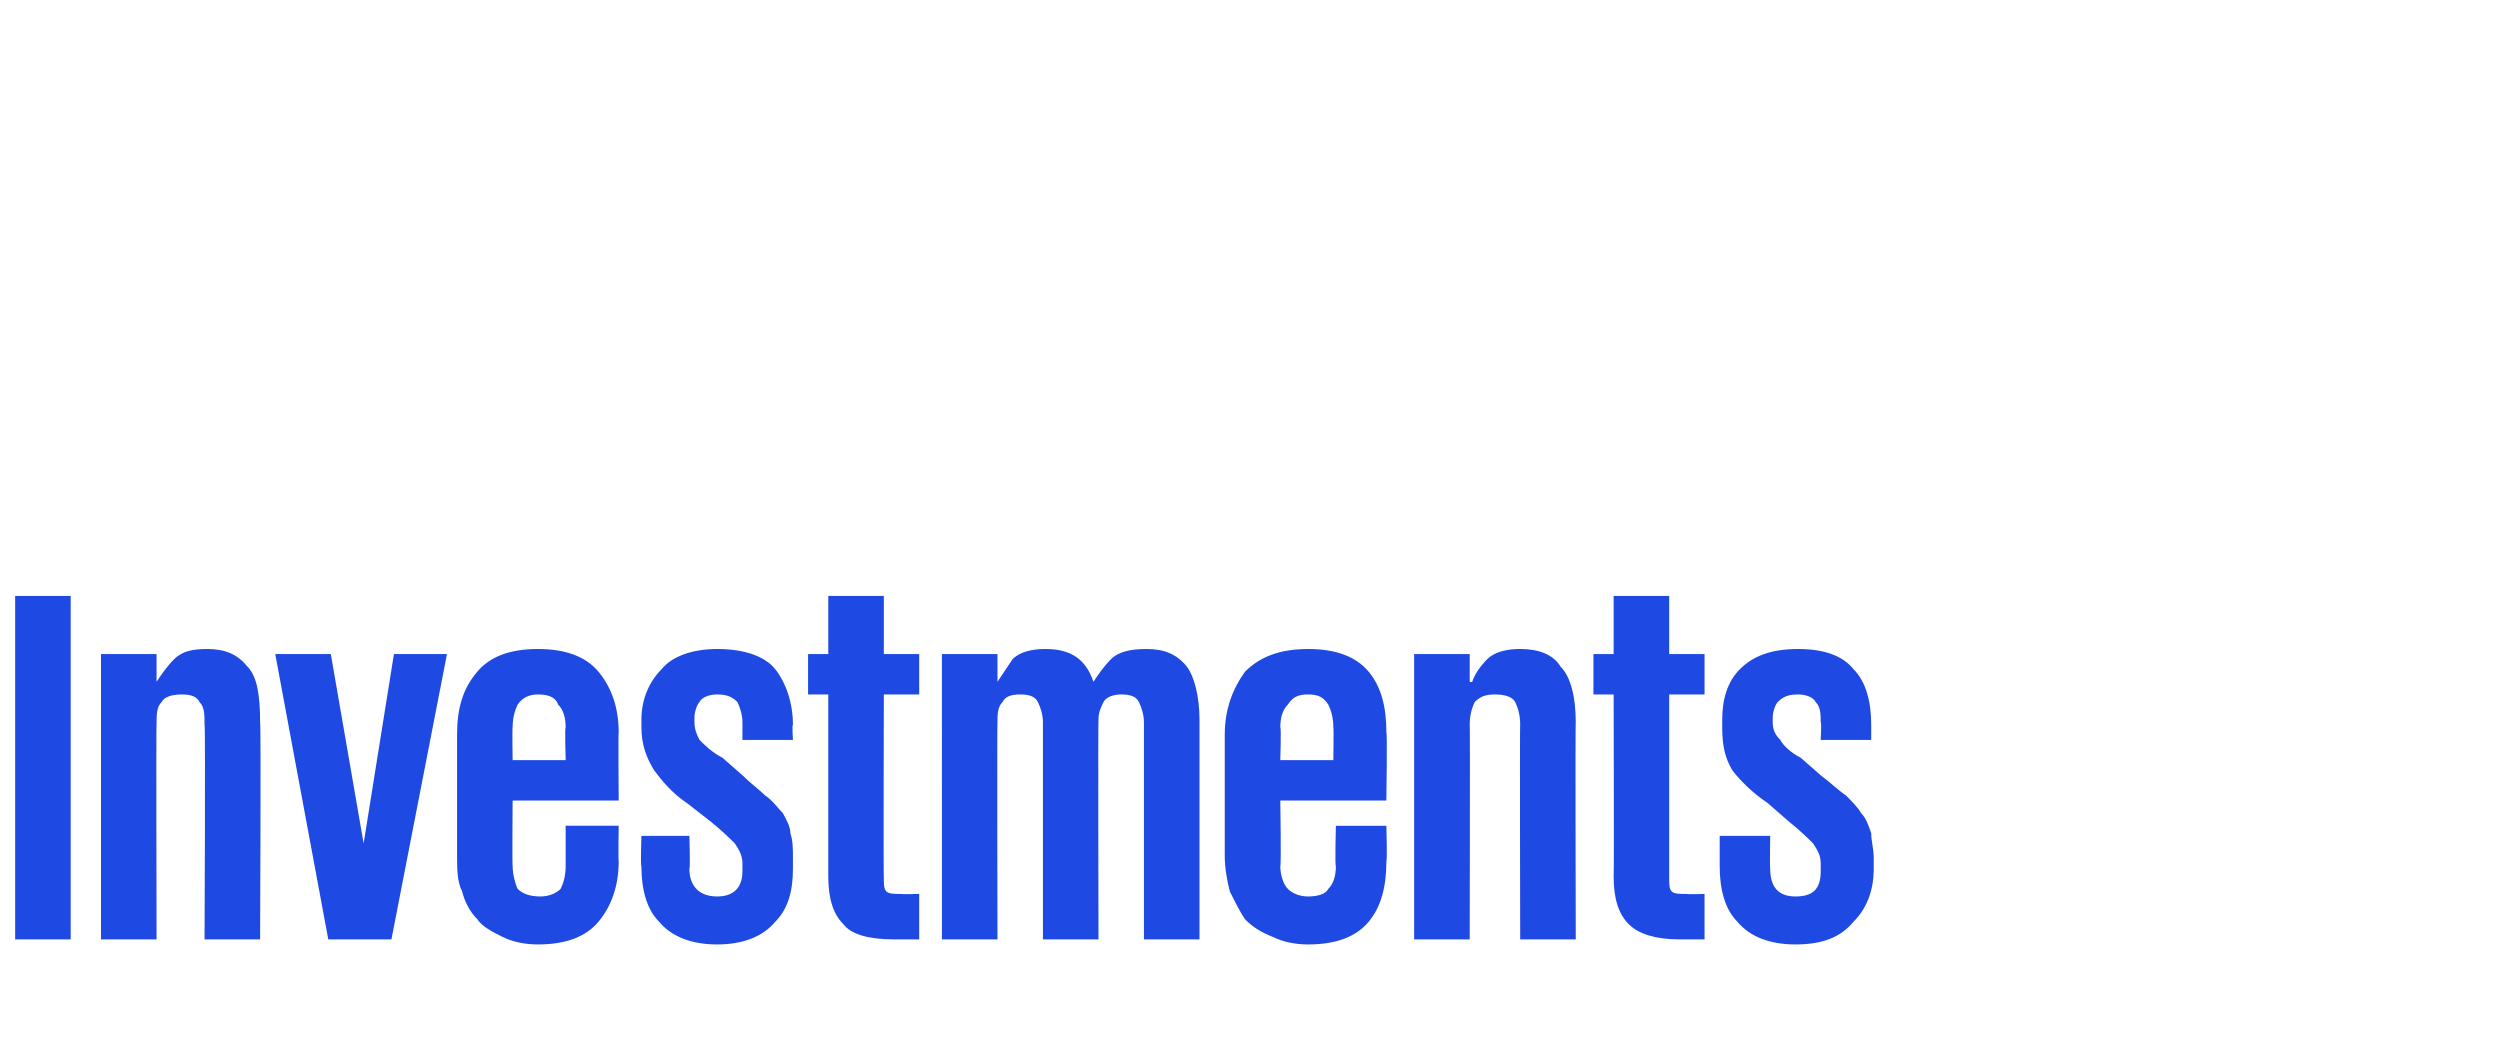 <?xml version="1.0" standalone="no"?><!DOCTYPE svg PUBLIC "-//W3C//DTD SVG 1.1//EN" "http://www.w3.org/Graphics/SVG/1.1/DTD/svg11.dtd"><svg xmlns="http://www.w3.org/2000/svg" version="1.1" width="99px" height="41.8px" viewBox="0 -1 99 41.8" style="top:-1px"><desc>Investments</desc><defs/><g id="Polygon22567"><path d="m.6 22.6h2.2v13.6H.6V22.6zm7.5 5.1c0-.4 0-.7-.2-.9c-.1-.2-.3-.3-.7-.3c-.4 0-.7.1-.8.3c-.2.2-.2.5-.2.9c-.02-.04 0 8.5 0 8.5H4V24.9h2.2v1.1s.02.02 0 0c.2-.3.4-.6.7-.9c.3-.3.7-.4 1.3-.4c.7 0 1.2.2 1.6.7c.4.4.5 1.2.5 2.2c.04-.04 0 8.6 0 8.6H8.1s.04-8.54 0-8.5zm9.6-2.8l-2.2 11.3H13l-2.1-11.3h2.2l1.3 7.5l1.2-7.5h2.1zm6.8 6.8s-.02 1.36 0 1.4c0 1-.3 1.8-.8 2.4c-.5.6-1.3.9-2.4.9c-.5 0-1-.1-1.4-.3c-.4-.2-.8-.4-1-.7c-.3-.3-.5-.7-.6-1.1c-.2-.4-.2-.9-.2-1.4v-4.8c0-1 .2-1.8.8-2.5c.5-.6 1.3-.9 2.4-.9c1.1 0 1.9.3 2.4.9c.5.6.8 1.4.8 2.4c-.02 0 0 2.7 0 2.7h-4.2s-.02 2.56 0 2.6c0 .3.1.7.2.9c.2.2.5.3.9.3c.3 0 .6-.1.8-.3c.1-.2.2-.5.2-.9v-1.6h2.1zm-4.2-2.6h2.1s-.04-1.3 0-1.3c0-.4-.1-.7-.3-.9c-.1-.3-.4-.4-.8-.4c-.3 0-.6.1-.8.4c-.1.2-.2.5-.2.9c-.02 0 0 1.3 0 1.3zm11.1 4.3c0 .9-.2 1.6-.7 2.1c-.5.6-1.3.9-2.3.9c-1 0-1.8-.3-2.3-.9c-.5-.5-.7-1.3-.7-2.2c-.04-.04 0-1.2 0-1.2h1.9s.04 1.26 0 1.3c0 .7.4 1.1 1.1 1.1c.6 0 1-.3 1-1v-.3c0-.3-.1-.5-.3-.8c-.2-.2-.5-.5-1-.9l-.9-.7c-.6-.4-1-.9-1.3-1.3c-.3-.5-.5-1-.5-1.7v-.3c0-.8.3-1.5.8-2c.4-.5 1.2-.8 2.2-.8c1.1 0 1.9.3 2.3.8c.4.5.7 1.3.7 2.2c-.04.02 0 .6 0 .6h-2v-.7c0-.3-.1-.6-.2-.8c-.2-.2-.4-.3-.8-.3c-.3 0-.6.1-.7.3c-.1.1-.2.4-.2.6v.2c0 .3.1.5.2.7c.2.2.5.5.9.7l.8.7c.3.3.7.6.9.8c.3.2.5.5.7.7c.1.2.3.5.3.8c.1.3.1.6.1 1v.4zm.6-8.5h.8v-2.3h2.2v2.3h1.4v1.6H35s-.02 7.3 0 7.3c0 .2 0 .4.1.5c.1.1.3.1.6.1c-.04.02.7 0 .7 0v1.8h-1c-1 0-1.7-.2-2-.6c-.4-.4-.6-1-.6-1.9v-7.2h-.8v-1.6zm9.3 2.7c0-.3-.1-.6-.2-.8c-.1-.2-.3-.3-.7-.3c-.4 0-.6.1-.7.3c-.2.2-.2.5-.2.8c-.02.04 0 8.6 0 8.6h-2.2V24.9h2.2v1.1s.02 0 0 0l.6-.9c.3-.3.8-.4 1.3-.4c1 0 1.6.4 1.9 1.3c.2-.3.4-.6.7-.9c.3-.3.8-.4 1.4-.4c.7 0 1.2.2 1.6.7c.3.4.5 1.2.5 2.1v8.7h-2.2v-8.6c0-.3-.1-.6-.2-.8c-.1-.2-.3-.3-.7-.3c-.3 0-.6.1-.7.3c-.1.2-.2.4-.2.7c-.02.04 0 8.7 0 8.7h-2.2v-8.6zm13.6 4.1s.04 1.36 0 1.4c0 1-.2 1.8-.7 2.4c-.5.6-1.3.9-2.4.9c-.5 0-1-.1-1.4-.3c-.5-.2-.8-.4-1.1-.7c-.2-.3-.4-.7-.6-1.1c-.1-.4-.2-.9-.2-1.4v-4.8c0-1 .3-1.8.8-2.5c.6-.6 1.4-.9 2.5-.9c1.1 0 1.9.3 2.4.9c.5.6.7 1.4.7 2.4c.04 0 0 2.7 0 2.7h-4.2s.04 2.56 0 2.6c0 .3.1.7.3.9c.2.2.5.3.8.3c.4 0 .7-.1.8-.3c.2-.2.3-.5.3-.9c-.04-.04 0-1.6 0-1.6h2zm-4.2-2.6h2.1s.02-1.3 0-1.3c0-.4-.1-.7-.2-.9c-.2-.3-.4-.4-.8-.4c-.4 0-.6.1-.8.4c-.2.2-.3.5-.3.9c.04 0 0 1.3 0 1.3zm9.5-1.4c0-.4-.1-.7-.2-.9c-.1-.2-.4-.3-.8-.3c-.4 0-.6.1-.8.3c-.1.2-.2.5-.2.9c.02-.04 0 8.5 0 8.5H56V24.9h2.2v1.1s.06.02.1 0c.1-.3.3-.6.6-.9c.3-.3.8-.4 1.3-.4c.7 0 1.3.2 1.6.7c.4.4.6 1.2.6 2.2c-.02-.04 0 8.6 0 8.6h-2.2s-.02-8.54 0-8.5zm2.9-2.8h.8v-2.3h2.2v2.3h1.4v1.6h-1.4v7.3c0 .2 0 .4.1.5c.1.1.3.1.6.1c-.02.02.7 0 .7 0v1.8h-1c-.9 0-1.6-.2-2-.6c-.4-.4-.6-1-.6-1.9c.02-.02 0-7.2 0-7.2h-.8v-1.6zm11.1 8.5c0 .9-.3 1.6-.8 2.1c-.5.6-1.2.9-2.3.9c-1 0-1.8-.3-2.3-.9c-.5-.5-.7-1.3-.7-2.2v-1.2h2s-.02 1.26 0 1.3c0 .7.3 1.1 1 1.1c.7 0 1-.3 1-1v-.3c0-.3-.1-.5-.3-.8c-.2-.2-.5-.5-1-.9l-.8-.7c-.6-.4-1.1-.9-1.4-1.3c-.3-.5-.4-1-.4-1.7v-.3c0-.8.2-1.5.7-2c.5-.5 1.2-.8 2.3-.8c1.1 0 1.8.3 2.2.8c.5.5.7 1.3.7 2.2v.6h-2s.04-.68 0-.7c0-.3 0-.6-.2-.8c-.1-.2-.4-.3-.7-.3c-.4 0-.6.1-.8.3c-.1.1-.2.4-.2.6v.2c0 .3.1.5.3.7c.1.2.4.5.8.7l.8.7c.4.3.7.6 1 .8c.2.2.5.5.6.7c.2.2.3.5.4.8c0 .3.1.6.1 1v.4z" stroke="none" fill="#1e49e2"/></g></svg>